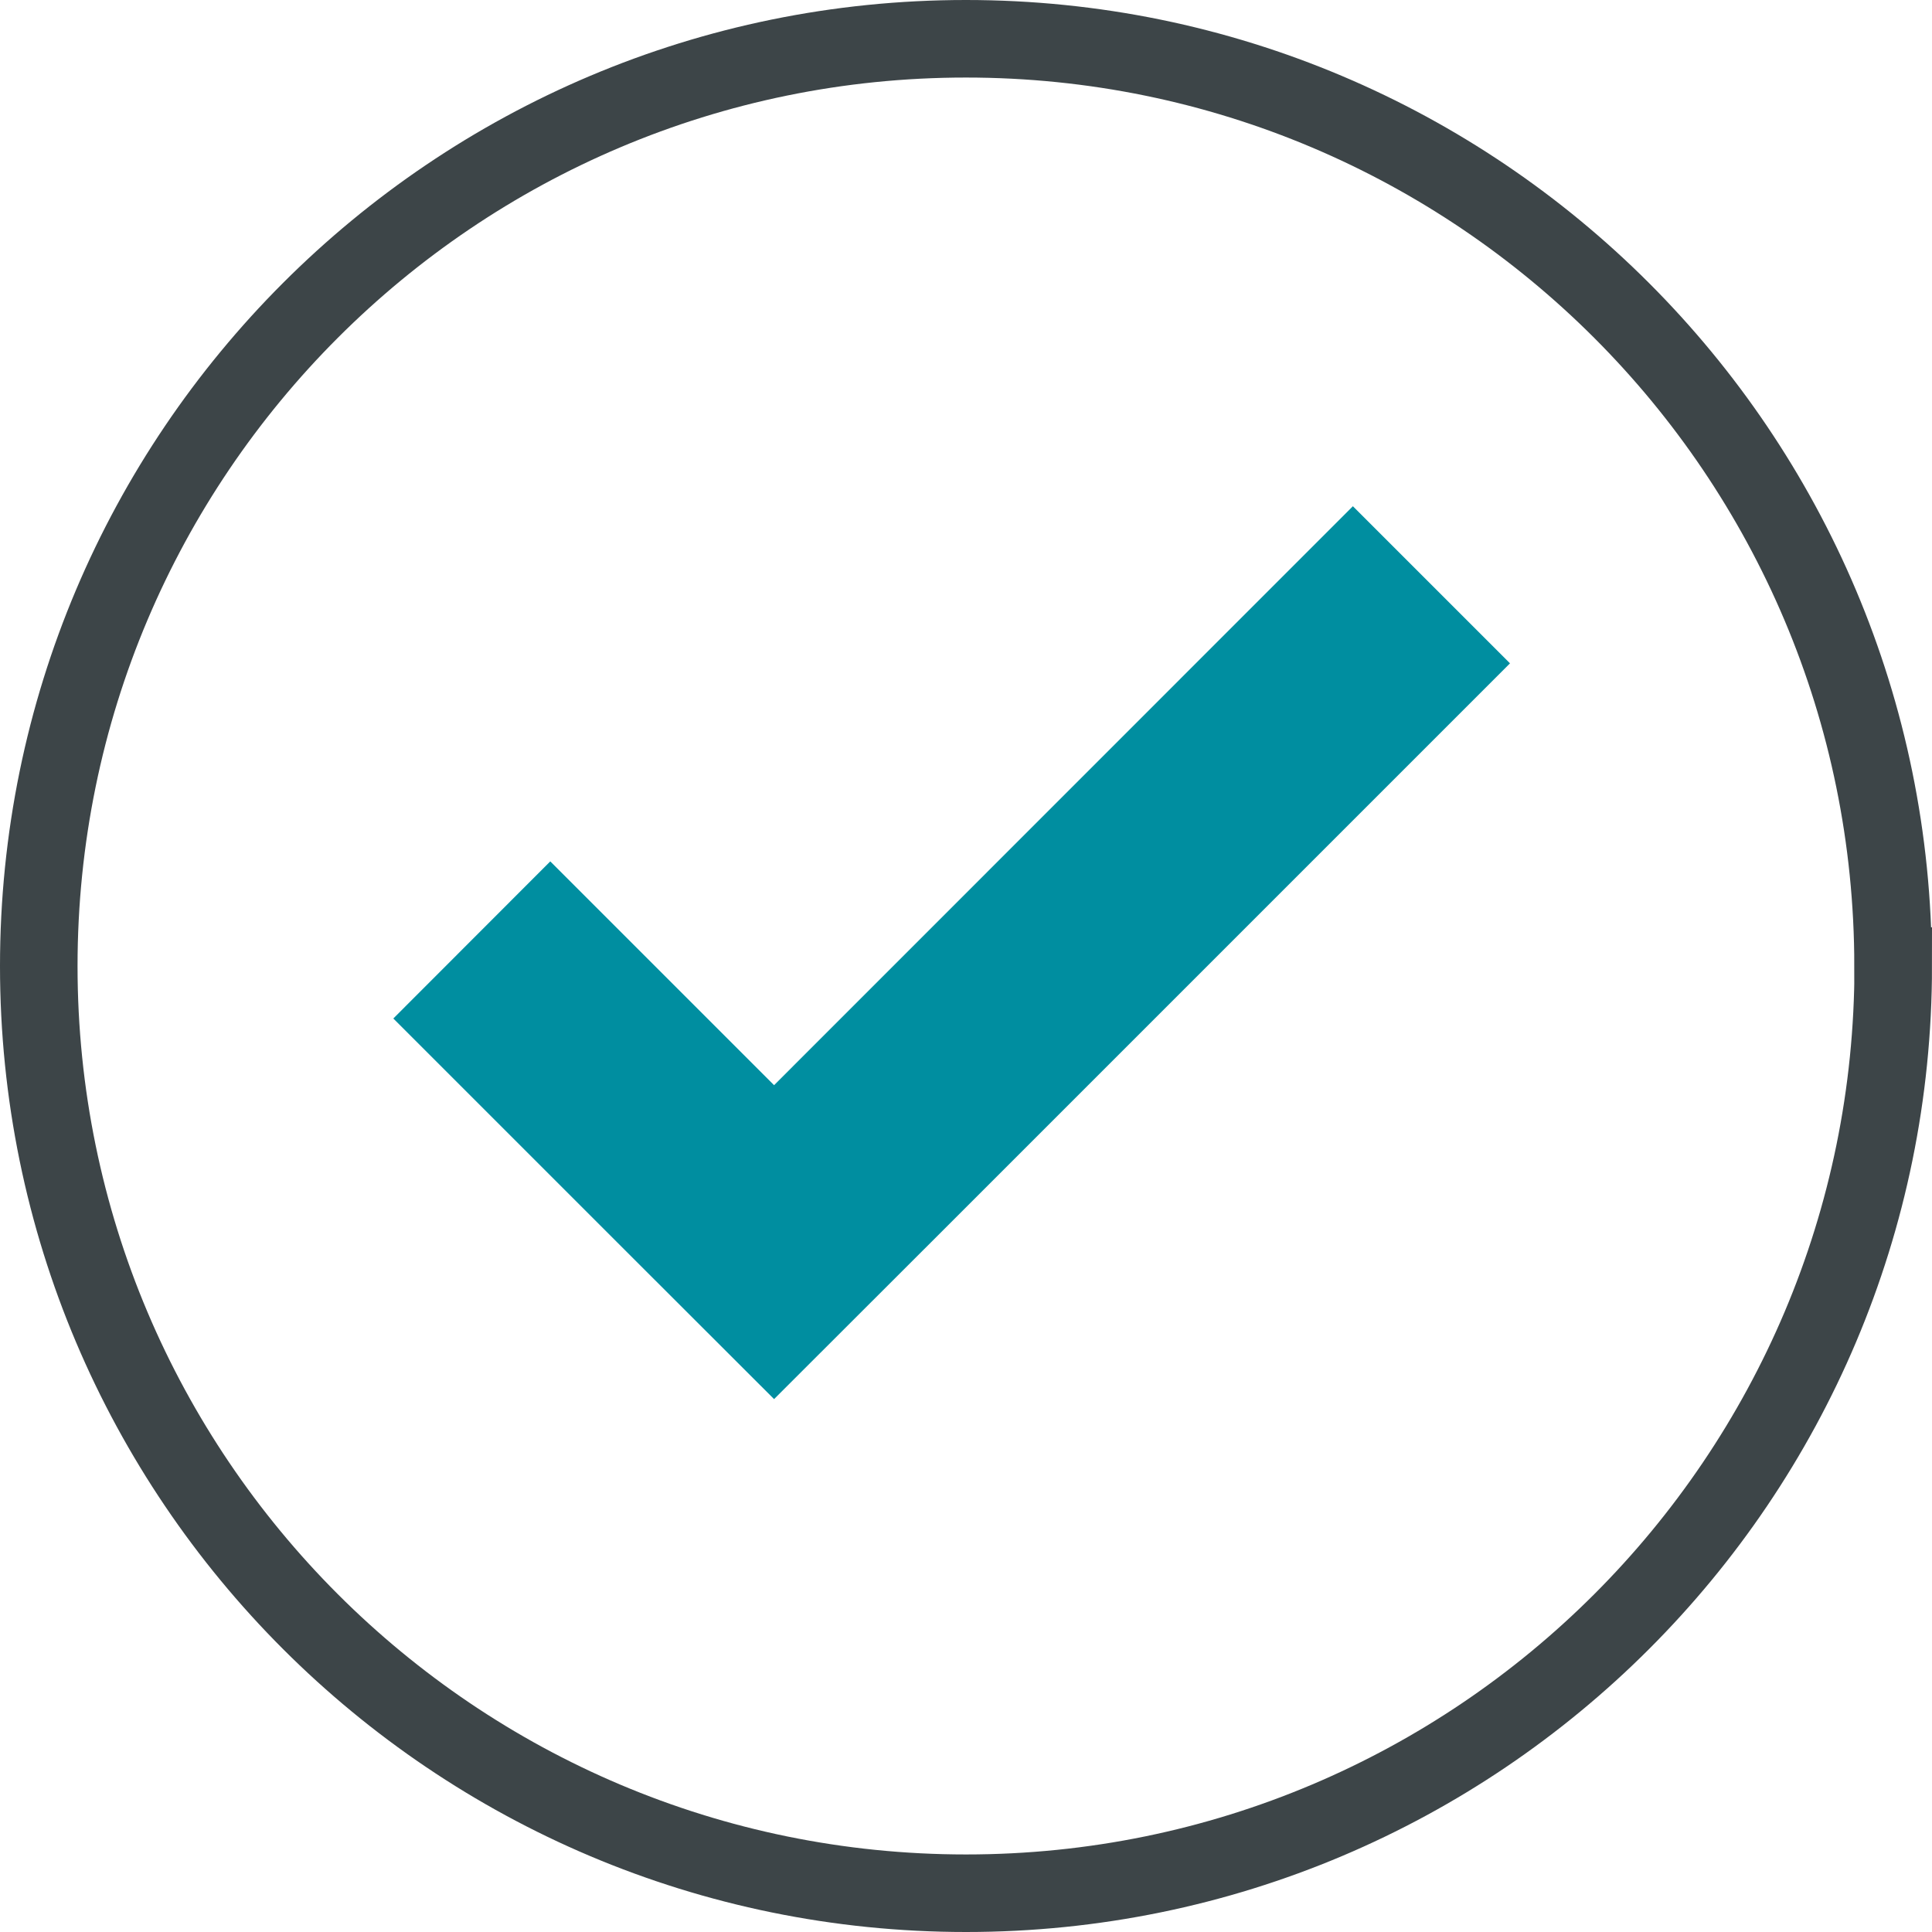 <?xml version="1.0" encoding="UTF-8"?>
<svg id="Capa_2" data-name="Capa 2" xmlns="http://www.w3.org/2000/svg" viewBox="0 0 124.57 124.57">
  <defs>
    <style>
      .cls-1 {
        fill: none;
        stroke: #3d4548;
        stroke-miterlimit: 10;
        stroke-width: 5px;
      }

      .cls-2 {
        fill: #008ea0;
      }
    </style>
  </defs>
  <g id="Capa_1-2" data-name="Capa 1">
    <g>
      <path class="cls-1" d="M122.07,62.29c0,33.01-26.77,59.78-59.78,59.78S2.5,95.3,2.5,62.29,29.27,2.5,62.28,2.5s59.78,26.76,59.78,59.79Z"/>
      <polygon class="cls-2" points="97.36 42.77 87.23 32.64 49.91 69.97 35.48 55.54 25.36 65.67 39.79 80.1 49.91 90.21 60.03 80.1 60.03 80.1 97.36 42.77"/>
    </g>
  </g>
</svg>